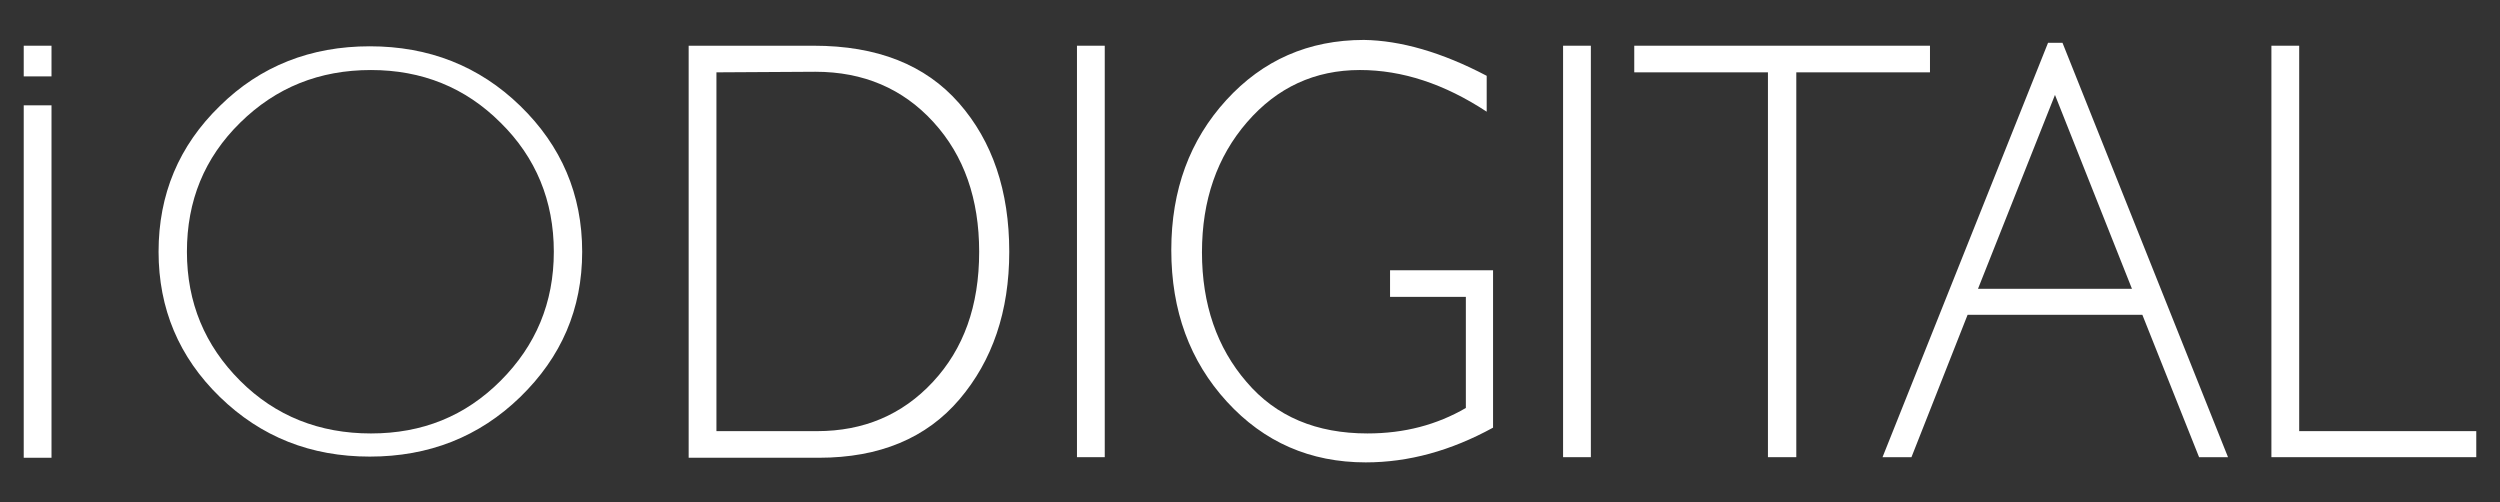 <?xml version="1.0" encoding="utf-8"?>
<!-- Generator: Adobe Illustrator 22.0.0, SVG Export Plug-In . SVG Version: 6.00 Build 0)  -->
<svg version="1.1" id="Layer_1" xmlns="http://www.w3.org/2000/svg" xmlns:xlink="http://www.w3.org/1999/xlink" x="0px" y="0px"
	 viewBox="0 0 432 86.8" style="enable-background:new 0 0 432 86.8;" xml:space="preserve">
<rect x="0" y="0" width="432" height="86.8" fill="#333333" stroke="none"/>
<style type="text/css">
	.st0{fill:#FFFFFF;}
</style>
<path class="st0" d="M119,7.9h21.6c11,0,19.3,3.3,25.1,9.9s8.7,15.2,8.7,25.7c0,10.3-2.9,18.8-8.6,25.5
	c-5.7,6.7-13.8,10.1-24.3,10.1H119C119,79.1,119,7.9,119,7.9z M123.8,12.5v62h17.4c8,0,14.7-2.8,20-8.5s8-13.1,8-22.5
	c0-9.1-2.6-16.6-7.9-22.4c-5.3-5.8-12.1-8.7-20.4-8.7L123.8,12.5L123.8,12.5z"/>
<rect x="186.1" y="7.9" class="st0" width="4.8" height="71.1"/>
<path class="st0" d="M256.9,13.1v6.2c-7.3-4.8-14.6-7.2-21.9-7.2c-7.8,0-14.3,3-19.5,9s-7.8,13.5-7.8,22.5s2.6,16.5,7.7,22.4
	c5.1,6,12.1,8.9,20.9,8.9c6.4,0,12-1.5,17-4.4V51.3h-13.1v-4.6H258v27.2c-7.3,4-14.6,6-22,6c-9.6,0-17.6-3.5-24-10.5
	s-9.6-15.7-9.6-26.2c0-10.4,3.2-19,9.5-25.9s14.2-10.4,23.8-10.4C242,7,249.1,9,256.9,13.1z"/>
<rect x="270.1" y="7.9" class="st0" width="4.8" height="71.1"/>
<polygon class="st0" points="333.5,7.9 333.5,12.5 310.4,12.5 310.4,79 305.5,79 305.5,12.5 282.4,12.5 282.4,7.9 "/>
<path class="st0" d="M356.4,7.4L385,79h-5l-9.8-24.6H340L330.3,79h-5l28.6-71.6C353.9,7.4,356.4,7.4,356.4,7.4z M368.4,49.9
	l-13.3-33.5l-13.3,33.5H368.4z"/>
<polygon class="st0" points="397.3,7.9 397.3,74.5 427.9,74.5 427.9,79 392.5,79 392.5,7.9 "/>
<path class="st0" d="M63.9,8c10.2,0,18.9,3.4,26,10.3c7.1,6.9,10.7,15.3,10.7,25.2S97,61.7,89.9,68.6c-7.1,6.9-15.8,10.3-26,10.3
	S45.1,75.5,38,68.6S27.4,53.3,27.4,43.5c0-9.9,3.5-18.3,10.6-25.2C45,11.4,53.7,8,63.9,8z M64.1,74.9c8.9,0,16.3-3,22.4-9.1
	s9.2-13.5,9.2-22.3s-3.1-16.3-9.2-22.3c-6.1-6.1-13.6-9.1-22.4-9.1c-8.9,0-16.4,3-22.6,9.1s-9.2,13.5-9.2,22.3s3.1,16.2,9.2,22.3
	S55.2,74.9,64.1,74.9z"/>
<rect x="4.1" y="18.2" class="st0" width="4.8" height="60.9"/>
<rect x="4.1" y="7.9" class="st0" width="4.8" height="5.3"/>
</svg>
